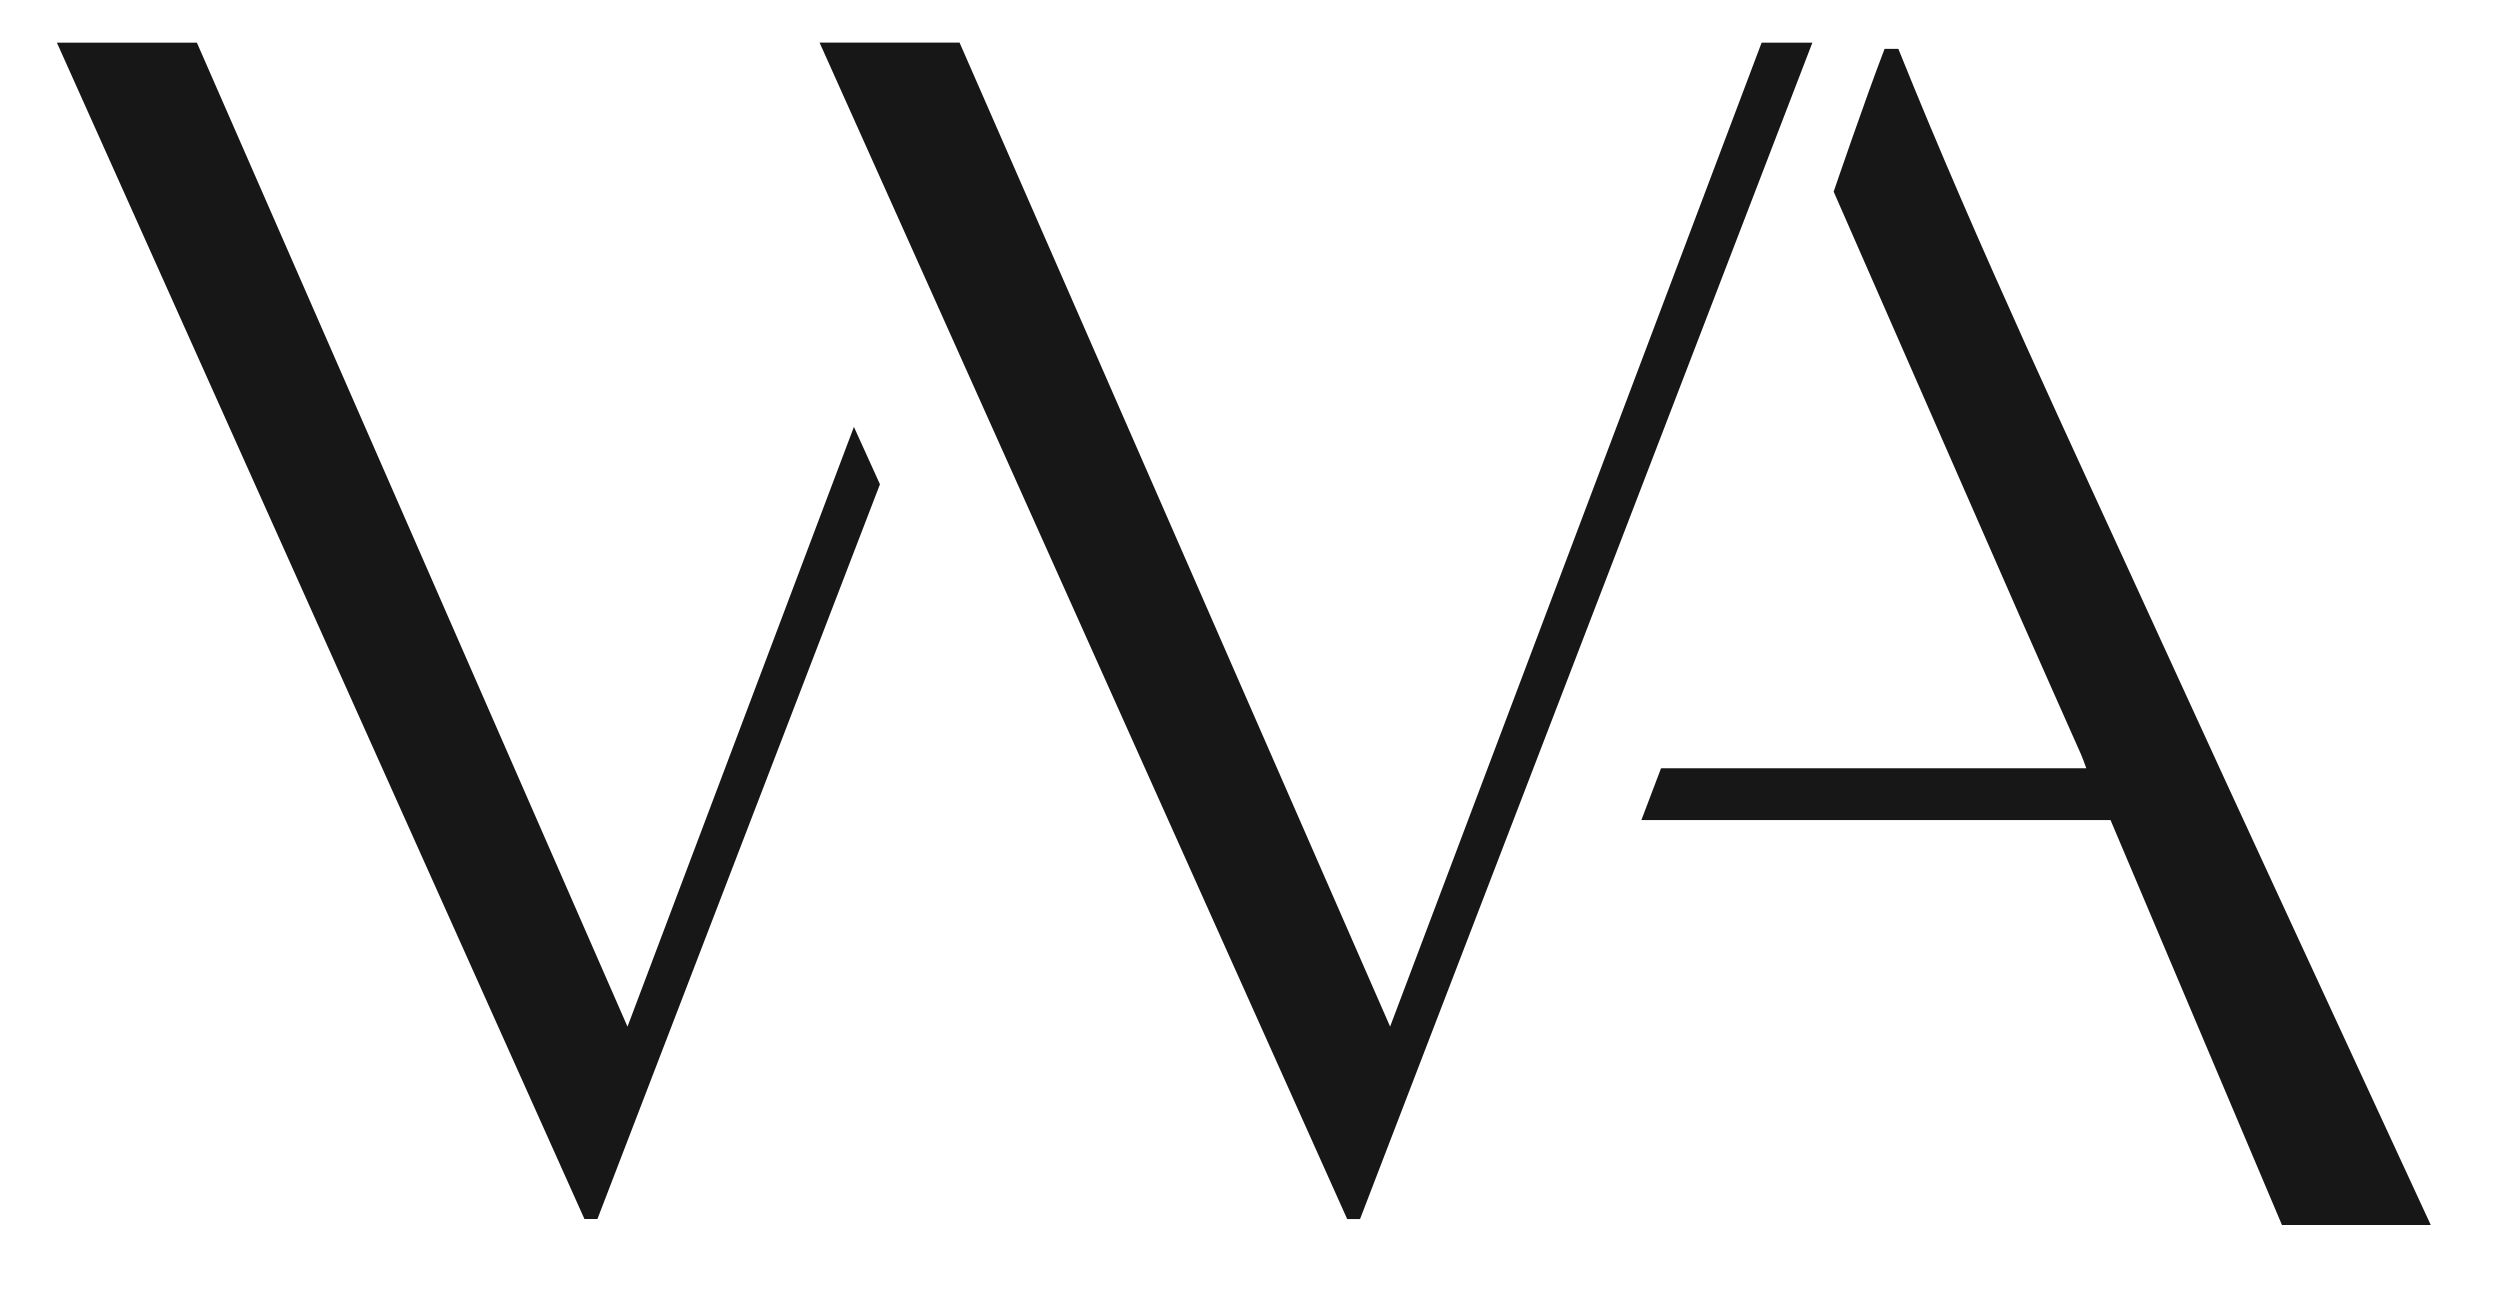 <?xml version="1.0" encoding="UTF-8"?> <svg xmlns="http://www.w3.org/2000/svg" width="192" height="100" viewBox="0 0 192 100" fill="none"> <path d="M104.45 93.625H103.464C89.948 63.489 76.468 33.429 62.943 3.272H73.694C84.712 28.451 95.695 53.551 106.76 78.842C116.292 53.598 125.79 28.448 135.293 3.275H139.191C127.583 33.464 116.028 63.518 104.45 93.625Z" fill="#171717"></path> <path d="M165.878 48.998C159.008 33.962 151.914 18.973 145.794 3.755H144.735C143.264 7.573 140.825 14.72 140.825 14.72C140.825 14.72 150.922 37.771 155.224 47.568C156.751 51.04 158.303 54.507 159.841 57.979C159.976 58.287 160.076 58.601 160.229 59.003H127.568L126.057 62.983H162.089C166.486 73.37 170.871 83.724 175.256 94.082H186.684C179.72 78.996 172.743 64.01 165.878 48.998Z" fill="#171717"></path> <path d="M48.191 78.846C37.147 53.611 26.152 28.485 15.12 3.276H4.369C17.893 33.43 31.371 63.49 44.886 93.621H45.882C53.113 74.816 60.342 56.012 67.58 37.193L65.581 32.785C59.787 48.135 53.991 63.484 48.191 78.846Z" fill="#171717"></path> </svg> 